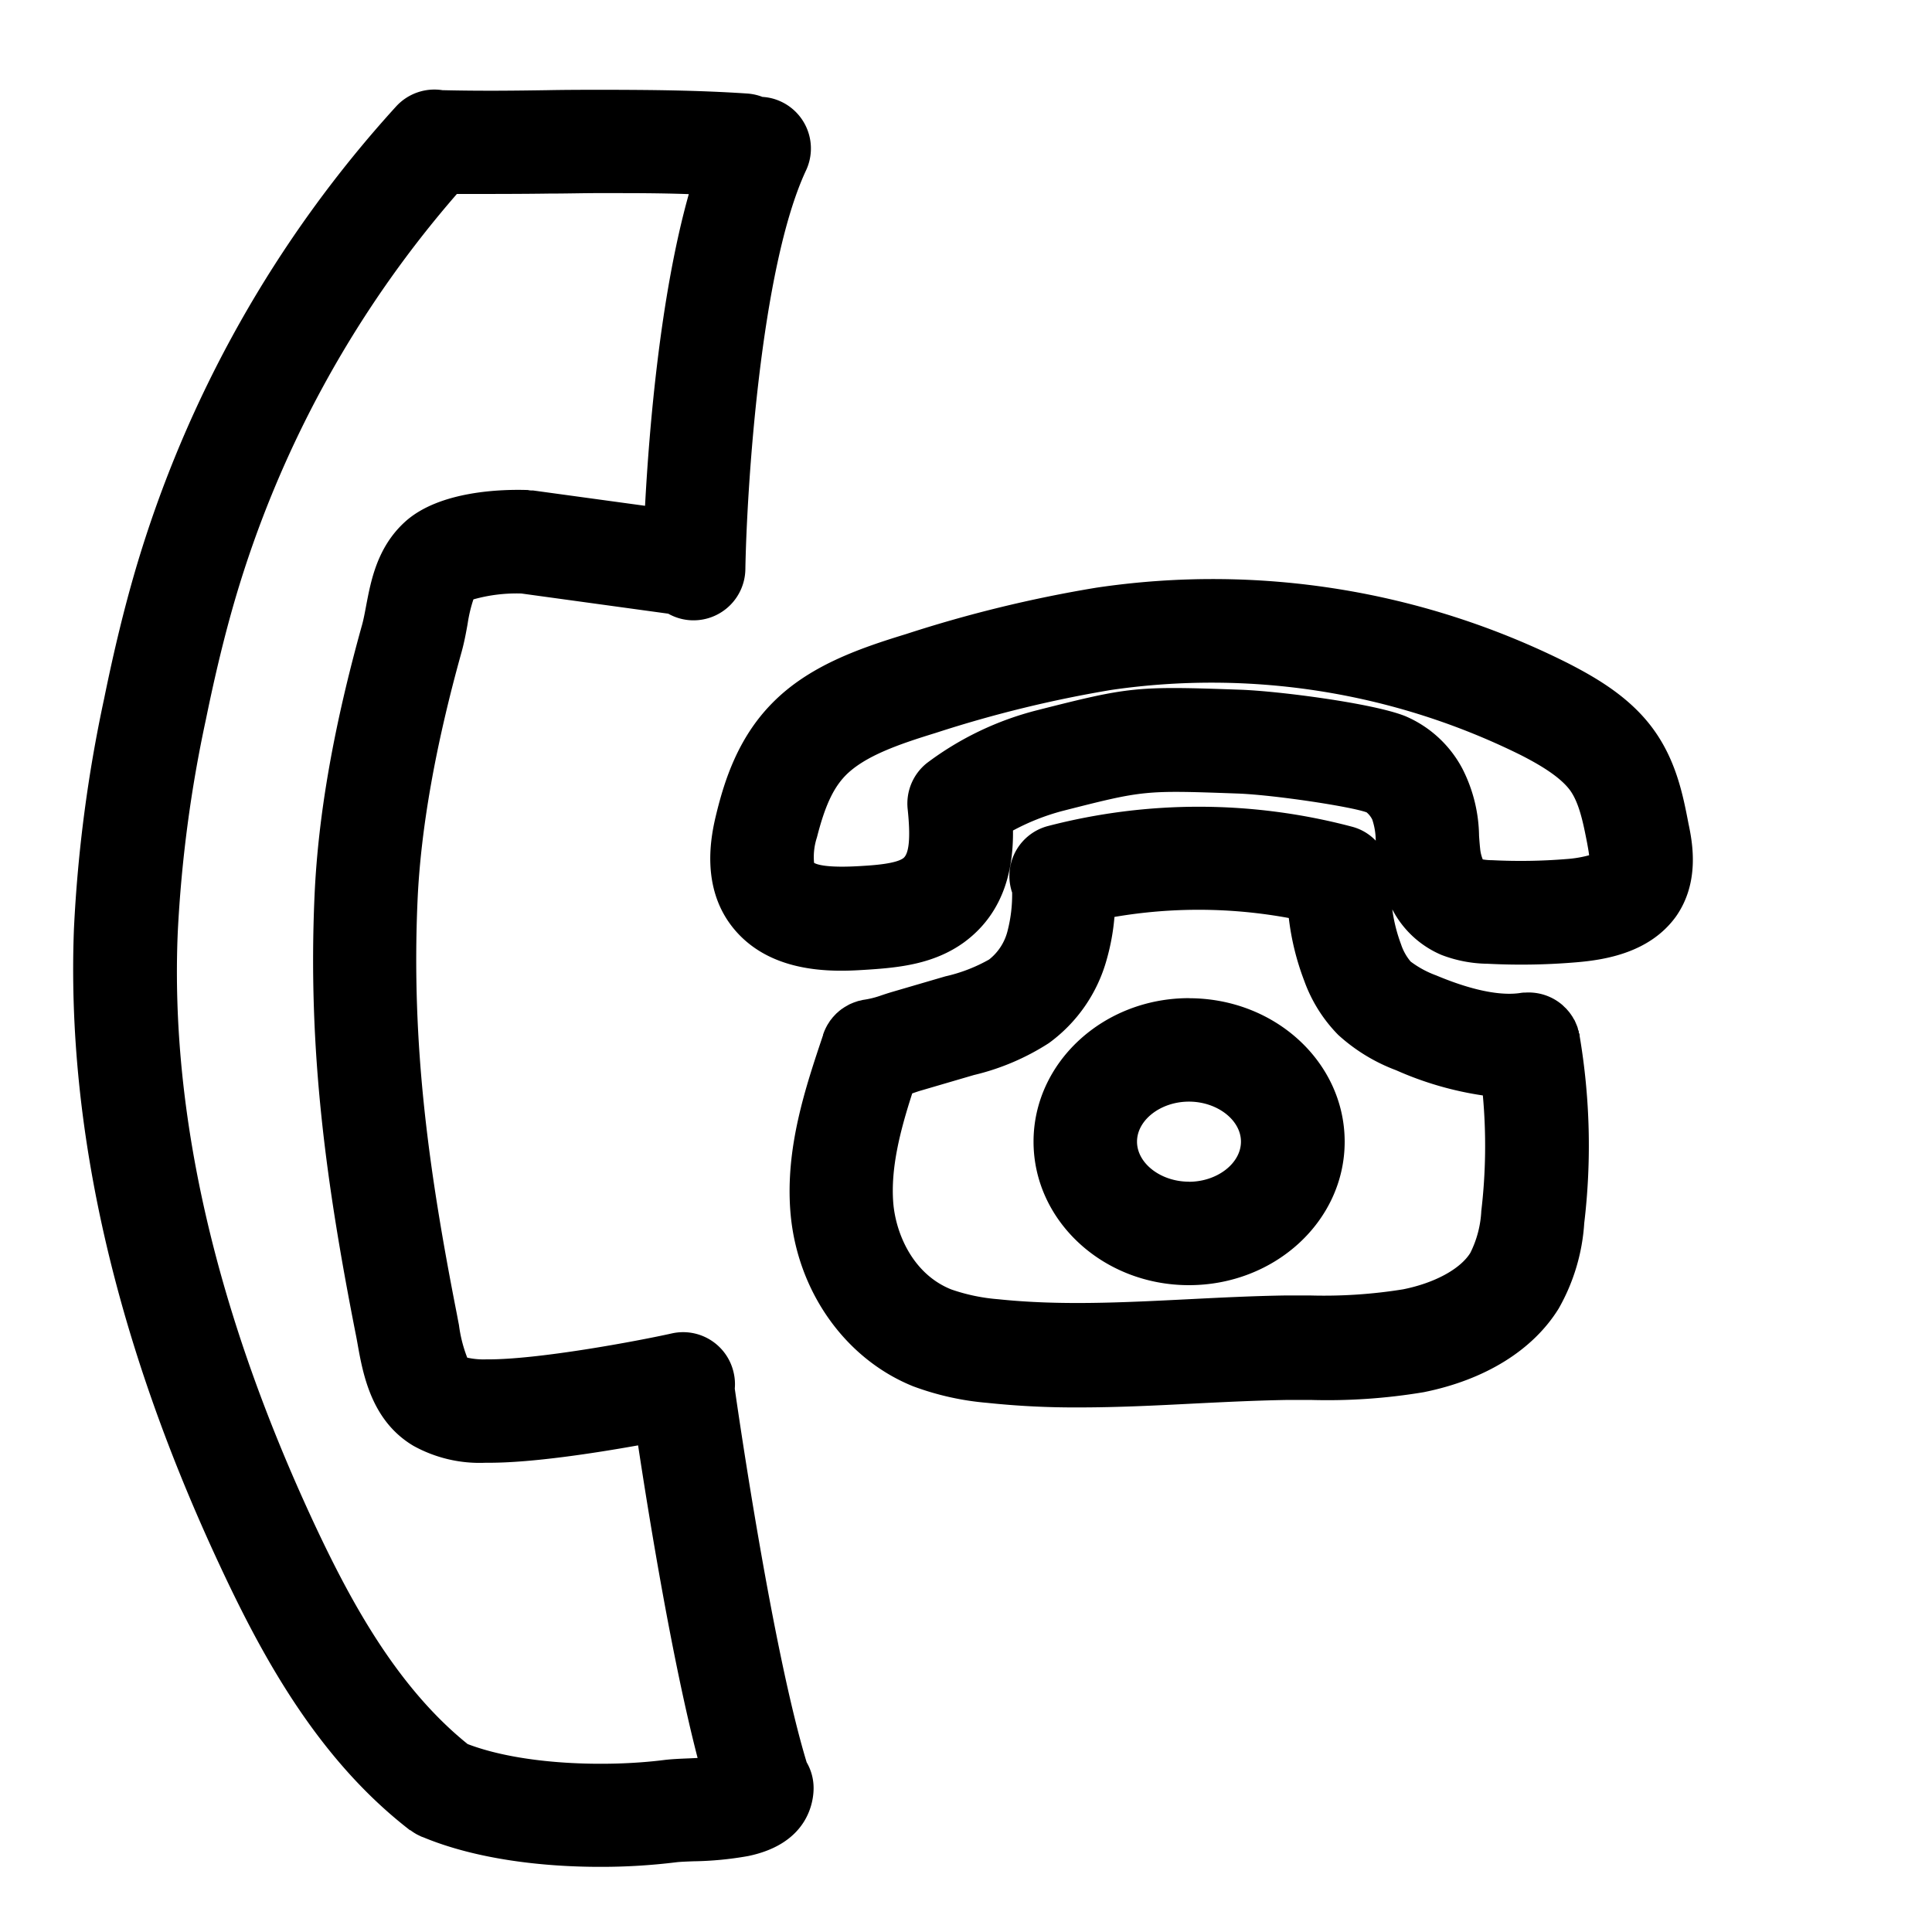 <?xml version="1.0" encoding="UTF-8"?> <svg xmlns="http://www.w3.org/2000/svg" data-name="Layer 1" viewBox="0 0 250 250"><path d="M95.08 179.69a6.55 6.55 0 00-.13-2 6.7 6.7 0 00-8-5.15c-4.48 1-17.5 3.43-24 3.36a9.81 9.81 0 01-2.49-.22 17.92 17.92 0 01-1.07-4.21c-.1-.51-.19-1-.29-1.52-3.64-18.53-5.89-34.71-5.07-53.42.41-9.27 2.33-20.08 5.69-32.13.36-1.29.59-2.56.79-3.67a18.37 18.37 0 01.75-3.17 20.61 20.61 0 016.21-.76l19 2.61a6.67 6.67 0 003.17.86h.11a6.71 6.71 0 006.7-6.59c.17-10.05 1.91-38.93 7.85-51.63a6.69 6.69 0 00-3.23-8.9 6.54 6.54 0 00-2.41-.61 6.73 6.73 0 00-2-.44c-6.57-.44-12.85-.46-17.44-.48h-1.34c-2.18 0-4.57 0-7.1.05-4 .06-8.41.12-13.52 0a6.72 6.72 0 00-6 2.1 153.31 153.31 0 00-33.71 59.9c-1.45 4.95-2.79 10.42-4.07 16.71a183.4 183.4 0 00-3.91 29.76c-1 25.77 5.35 53.59 19 82.7 5.42 11.59 12.53 24.65 24.2 33.77l.1.08.18.14h.06a6.86 6.86 0 00.85.55l.14.07.41.2c.15.06.32.11.47.18 6.75 2.75 15.17 3.74 22.66 3.74a79.25 79.25 0 009.92-.6c.4-.05 1.35-.09 2.19-.12a43.59 43.59 0 007.07-.68c7.85-1.63 8.46-7.14 8.46-8.79a6.62 6.62 0 00-.9-3.34c-4.38-14.44-8.81-44.88-9.3-48.35zm-5.86 47.84c-1.27.05-2.37.1-3.33.22-7.37.93-18.27.65-25.38-2.07-9.17-7.39-15.17-18.52-19.84-28.5C28 170 22 144.29 23 120.68a170.7 170.7 0 013.65-27.61c1.21-5.92 2.45-11 3.8-15.61A139.93 139.93 0 0159.12 25.1c4.43 0 8.33 0 11.84-.05 2.5 0 4.76-.07 6.84-.06h1.51c2.76 0 6.16 0 9.82.13-3.71 13.19-5.13 30.39-5.66 40.33L69 63.47c-.22 0-.45 0-.68-.06-3.31-.11-11.48.07-15.93 4.13-3.6 3.29-4.39 7.62-5 10.78-.17.91-.33 1.77-.52 2.47-3.69 13.21-5.71 24.7-6.17 35.14-.88 20 1.48 37.12 5.31 56.6.09.43.17.87.25 1.32.71 4 1.8 10 7.22 13.23a17.68 17.68 0 009.34 2.2h.48c5.52 0 13.51-1.22 19.27-2.25 1.41 9.31 4.4 27.71 7.7 40.45zm129.27-120.95c-.7-3.64-1.58-8.16-4.57-12.25s-7.27-6.59-11.08-8.54a102.42 102.42 0 00-61-9.74 167.55 167.55 0 00-24.6 6c-6.22 1.9-12.68 4.17-17.38 9-4.35 4.44-6.1 9.91-7.15 14.19-.61 2.52-2.47 10.18 3 15.78 3.82 3.9 9.16 4.59 13.16 4.59 1.33 0 2.51-.08 3.44-.14 4.19-.27 8.6-.76 12.42-3.52 5.47-4 6.4-10 6.35-14.48a29.33 29.33 0 016.39-2.53c10.57-2.69 10.57-2.69 22.61-2.26 4.79.17 14.83 1.71 16.76 2.44a2.85 2.85 0 01.73.93 8.76 8.76 0 01.45 2.73 6.54 6.54 0 00-3.05-1.8 77.48 77.48 0 00-39.37-.09 6.68 6.68 0 00-4.76 8.18 2.92 2.92 0 00.13.42 18.82 18.82 0 01-.6 5 6.79 6.79 0 01-2.38 3.67 20.77 20.77 0 01-5.66 2.18l-6.84 2c-.64.19-1.09.34-1.5.48a11.83 11.83 0 01-2.34.57l-.27.07-.33.07-.41.14-.2.07-.45.19-.14.07-.42.24-.14.08-.37.25a1.09 1.09 0 00-.17.13 2.48 2.48 0 00-.3.25l-.21.18-.23.24-.22.24a2 2 0 00-.18.23 3.25 3.25 0 00-.23.29l-.15.24c-.07.1-.13.2-.19.3l-.17.32-.12.26c-.07.15-.13.31-.19.47a.43.43 0 01-.05.12v.08c-2.3 6.85-4.9 14.61-4.23 22.92.83 10.18 7.06 19 15.89 22.55a36.1 36.1 0 009.59 2.14 107.7 107.7 0 0011.87.59c5 0 10-.25 14.85-.5 4.05-.2 8.24-.41 12.3-.47h2.75a75.53 75.53 0 0014.69-1c7.93-1.59 14.14-5.43 17.47-10.82a25.61 25.61 0 003.31-11.06 84.9 84.9 0 00-.6-24.24V134c0-.11 0-.2-.07-.31s0-.22-.07-.33-.07-.22-.1-.33-.07-.21-.11-.31-.09-.21-.13-.31-.09-.2-.13-.3-.11-.19-.17-.29-.1-.19-.16-.28l-.17-.25-.2-.28-.17-.2-.26-.3-.13-.12-.34-.33-.07-.06a6.69 6.69 0 00-4.75-1.56h-.18a3.44 3.44 0 00-.45.05c-1.81.28-5.17.13-10.89-2.27a12.81 12.81 0 01-3.32-1.8 6.74 6.74 0 01-1.24-2.24 20.7 20.7 0 01-1.13-4.51 12.79 12.79 0 006.35 5.89 17.14 17.14 0 006 1.15 84.3 84.3 0 0011.35-.18c4-.32 9.65-1.3 13-5.92 3.14-4.46 2.14-9.61 1.63-12.03zm-26.61 35.17a71.85 71.85 0 01-.2 14.95 13.59 13.59 0 01-1.42 5.42c-1.3 2.1-4.64 3.91-8.71 4.72a64.31 64.31 0 01-12.12.79h-2.87c-4.3.06-8.62.28-12.79.49-8.55.43-16.62.84-24.6 0a24.2 24.2 0 01-6.08-1.27c-5-2-7.18-7.28-7.5-11.18-.36-4.52.9-9.37 2.45-14.18l.28-.1c.24-.08.49-.17.87-.28l6.83-2a31.12 31.12 0 009.7-4.13 19.91 19.91 0 007.49-10.83 28.71 28.71 0 001-5.5 64.52 64.52 0 0122.56.14 33.66 33.66 0 002 8.13 19.23 19.23 0 004.4 7 23.16 23.16 0 007.49 4.57 43 43 0 0011.22 3.26zm10.82-30.59a72.82 72.82 0 01-9.57.15c-.58 0-1-.06-1.26-.1a4.79 4.79 0 01-.34-1.39c-.06-.55-.1-1.1-.14-1.65a19.69 19.69 0 00-2.16-8.71 15 15 0 00-7.38-6.79c-4.2-1.69-16.51-3.25-21.32-3.42-13.57-.48-14.31-.4-26.39 2.67a40.06 40.06 0 00-14.2 6.82 6.7 6.7 0 00-2.49 5.94c.39 3.67.2 5.81-.58 6.38-1 .72-3.89.91-5.43 1-4.42.28-5.74-.19-6.1-.41a8.14 8.14 0 01.37-3.29c1-3.93 2.06-6.32 3.69-8 2.51-2.56 7-4.08 11.74-5.54a156.91 156.91 0 0122.64-5.54 90.1 90.1 0 0153 8.42c2.27 1.16 5 2.72 6.36 4.53 1.22 1.66 1.74 4.32 2.24 6.89.05.29.19 1 .25 1.55a15 15 0 01-2.93.49zm-48.85 18c-11.09 0-20.11 8.33-20.11 18.57s9 18.57 20.11 18.57S174 158 174 147.74s-9-18.57-20.15-18.57zm0 23.75c-3.64 0-6.72-2.37-6.72-5.18s3.08-5.18 6.72-5.18 6.73 2.37 6.73 5.18-3.08 5.19-6.73 5.19z"></path></svg> 